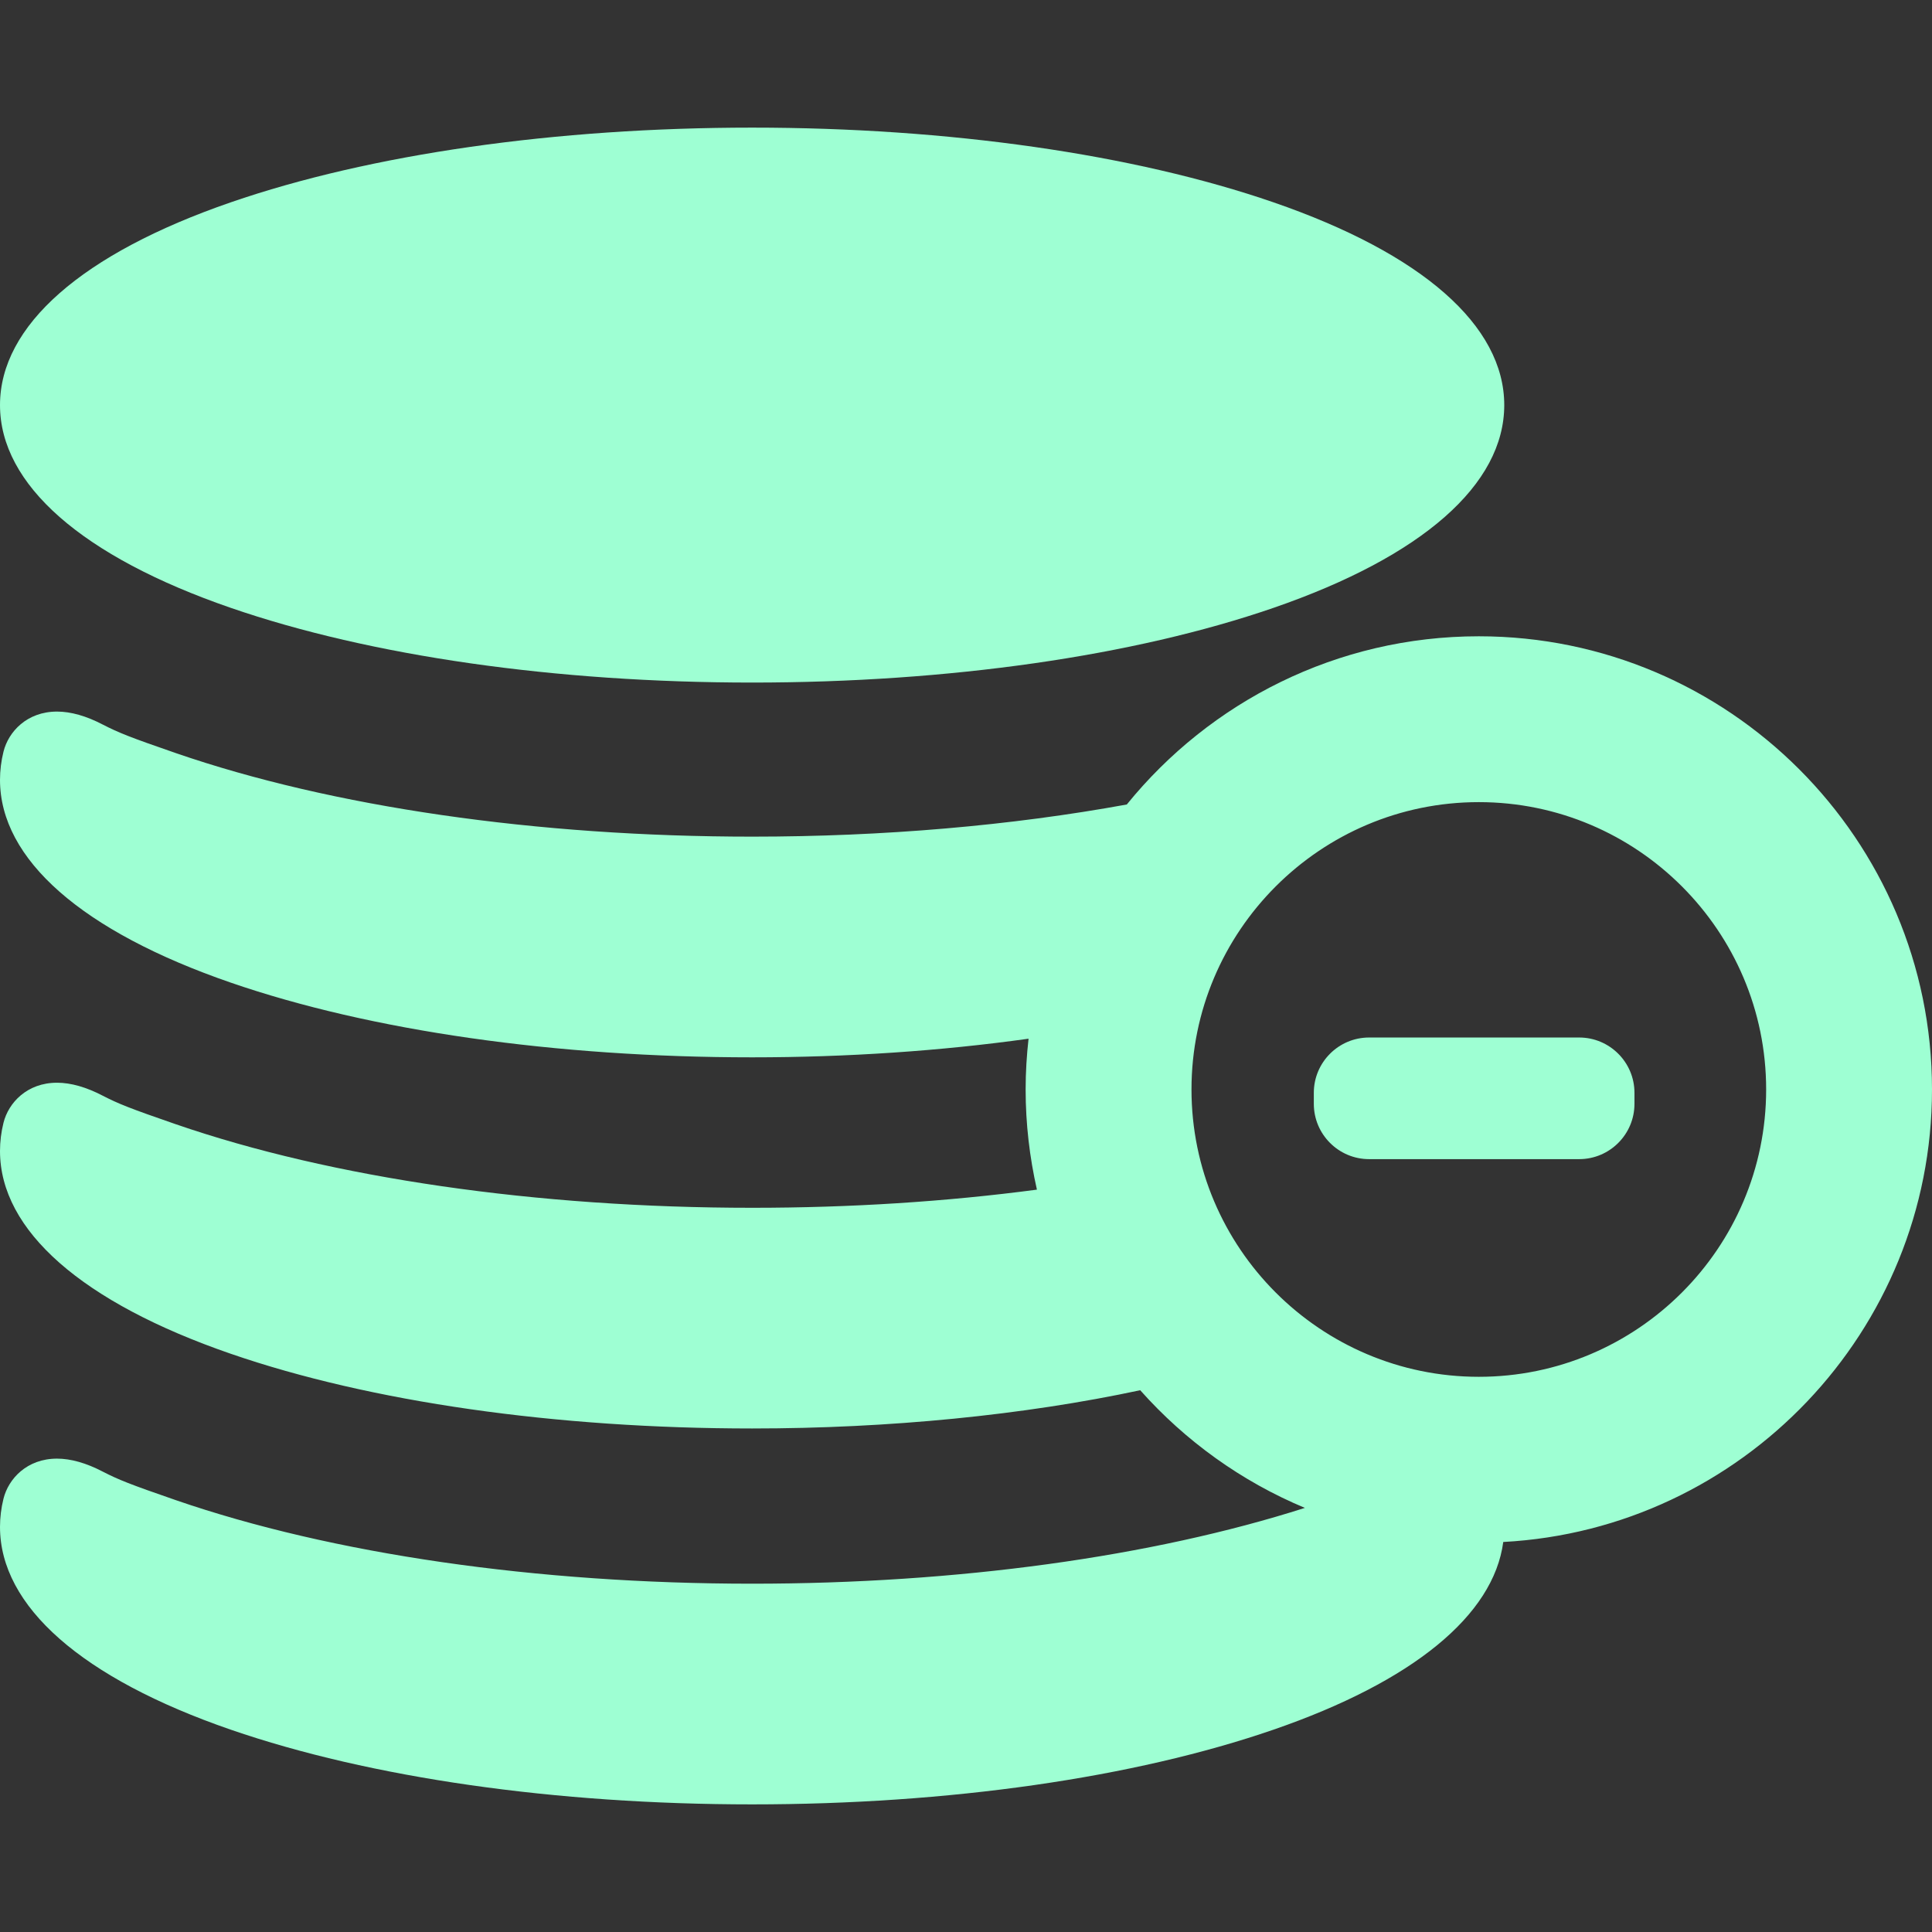 <?xml version="1.0" encoding="iso-8859-1"?>
<!-- Generator: Adobe Illustrator 17.1.0, SVG Export Plug-In . SVG Version: 6.00 Build 0)  -->
<!DOCTYPE svg PUBLIC "-//W3C//DTD SVG 1.1//EN" "http://www.w3.org/Graphics/SVG/1.1/DTD/svg11.dtd">
<svg xmlns="http://www.w3.org/2000/svg" xmlns:xlink="http://www.w3.org/1999/xlink" version="1.1" id="Capa_1" x="0px" y="0px" viewBox="0 0 349.471 349.471" style="enable-background:new 0 0 349.471 349.471;" xml:space="preserve" width="512px" height="512px">
<rect x="0" y="0" width="349.471" height="349.471" fill="#333333" stroke="none"/>
<g>
	<path d="M41.753,109.956c25.263,8.711,58.751,13.509,94.296,13.509s69.033-4.798,94.296-13.509   c26.925-9.285,41.753-22.312,41.753-36.681c0-14.369-14.828-27.396-41.753-36.681c-25.263-8.711-58.751-13.509-94.296-13.509   c-35.545,0-69.034,4.798-94.296,13.509C14.828,45.878,0,58.906,0,73.275C0,87.644,14.828,100.67,41.753,109.956z" fill="#9effd3"/>
	<path d="M285.651,187.671h-38c-5.514,0-10,4.486-10,10v2c0,5.514,4.486,10,10,10h38c5.514,0,10-4.486,10-10v-2   C295.651,192.158,291.165,187.671,285.651,187.671z" fill="#9effd3"/>
	<path d="M349.471,197.07c0-45.201-36.773-81.975-81.974-81.975c-25.683,0-48.634,11.881-63.676,30.426   c-20.923,3.819-43.989,5.816-67.771,5.816c-38.961,0-75.986-5.368-104.255-15.116c-8.412-2.901-10.375-3.707-13.172-5.14   c-3.002-1.57-5.798-2.366-8.309-2.366c-5.441,0-8.784,3.641-9.682,7.25C0.212,137.647,0,139.364,0,141.066   c0,14.369,14.829,27.396,41.753,36.681c25.263,8.711,58.751,13.509,94.296,13.509c17.209,0,34.189-1.157,50.001-3.37   c-0.338,3.017-0.528,6.079-0.528,9.185c0,6.227,0.721,12.286,2.043,18.119c-16.464,2.176-33.724,3.282-51.516,3.282   c-38.959,0-75.984-5.369-104.256-15.117c-8.41-2.9-10.374-3.706-13.171-5.139c-3.003-1.57-5.798-2.367-8.31-2.367   c-5.441,0-8.784,3.642-9.682,7.251C0.212,204.781,0,206.497,0,208.199c0,14.369,14.829,27.396,41.753,36.682   c25.263,8.711,58.751,13.509,94.296,13.509c24.825,0,49.204-2.427,70.198-6.918c8.147,9.163,18.306,16.494,29.786,21.284   c-27.681,8.852-62.95,13.712-99.984,13.712c-38.959,0-75.984-5.369-104.255-15.117c-8.411-2.901-10.375-3.707-13.172-5.139   c-3.003-1.57-5.798-2.367-8.31-2.367c-5.441,0-8.783,3.641-9.682,7.25C0.212,272.777,0,274.494,0,276.196   c0,14.369,14.828,27.396,41.753,36.681c25.263,8.711,58.751,13.509,94.296,13.509s69.033-4.798,94.296-13.509   c25.212-8.694,39.816-20.669,41.573-33.955C315.07,276.616,349.471,240.787,349.471,197.07z M267.497,249.044   c-28.659,0-51.974-23.315-51.974-51.975c0-28.659,23.315-51.975,51.974-51.975c28.659,0,51.974,23.316,51.974,51.975   C319.471,225.729,296.155,249.044,267.497,249.044z" fill="#9effd3"/>
</g>
<g>
</g>
<g>
</g>
<g>
</g>
<g>
</g>
<g>
</g>
<g>
</g>
<g>
</g>
<g>
</g>
<g>
</g>
<g>
</g>
<g>
</g>
<g>
</g>
<g>
</g>
<g>
</g>
<g>
</g>
</svg>
